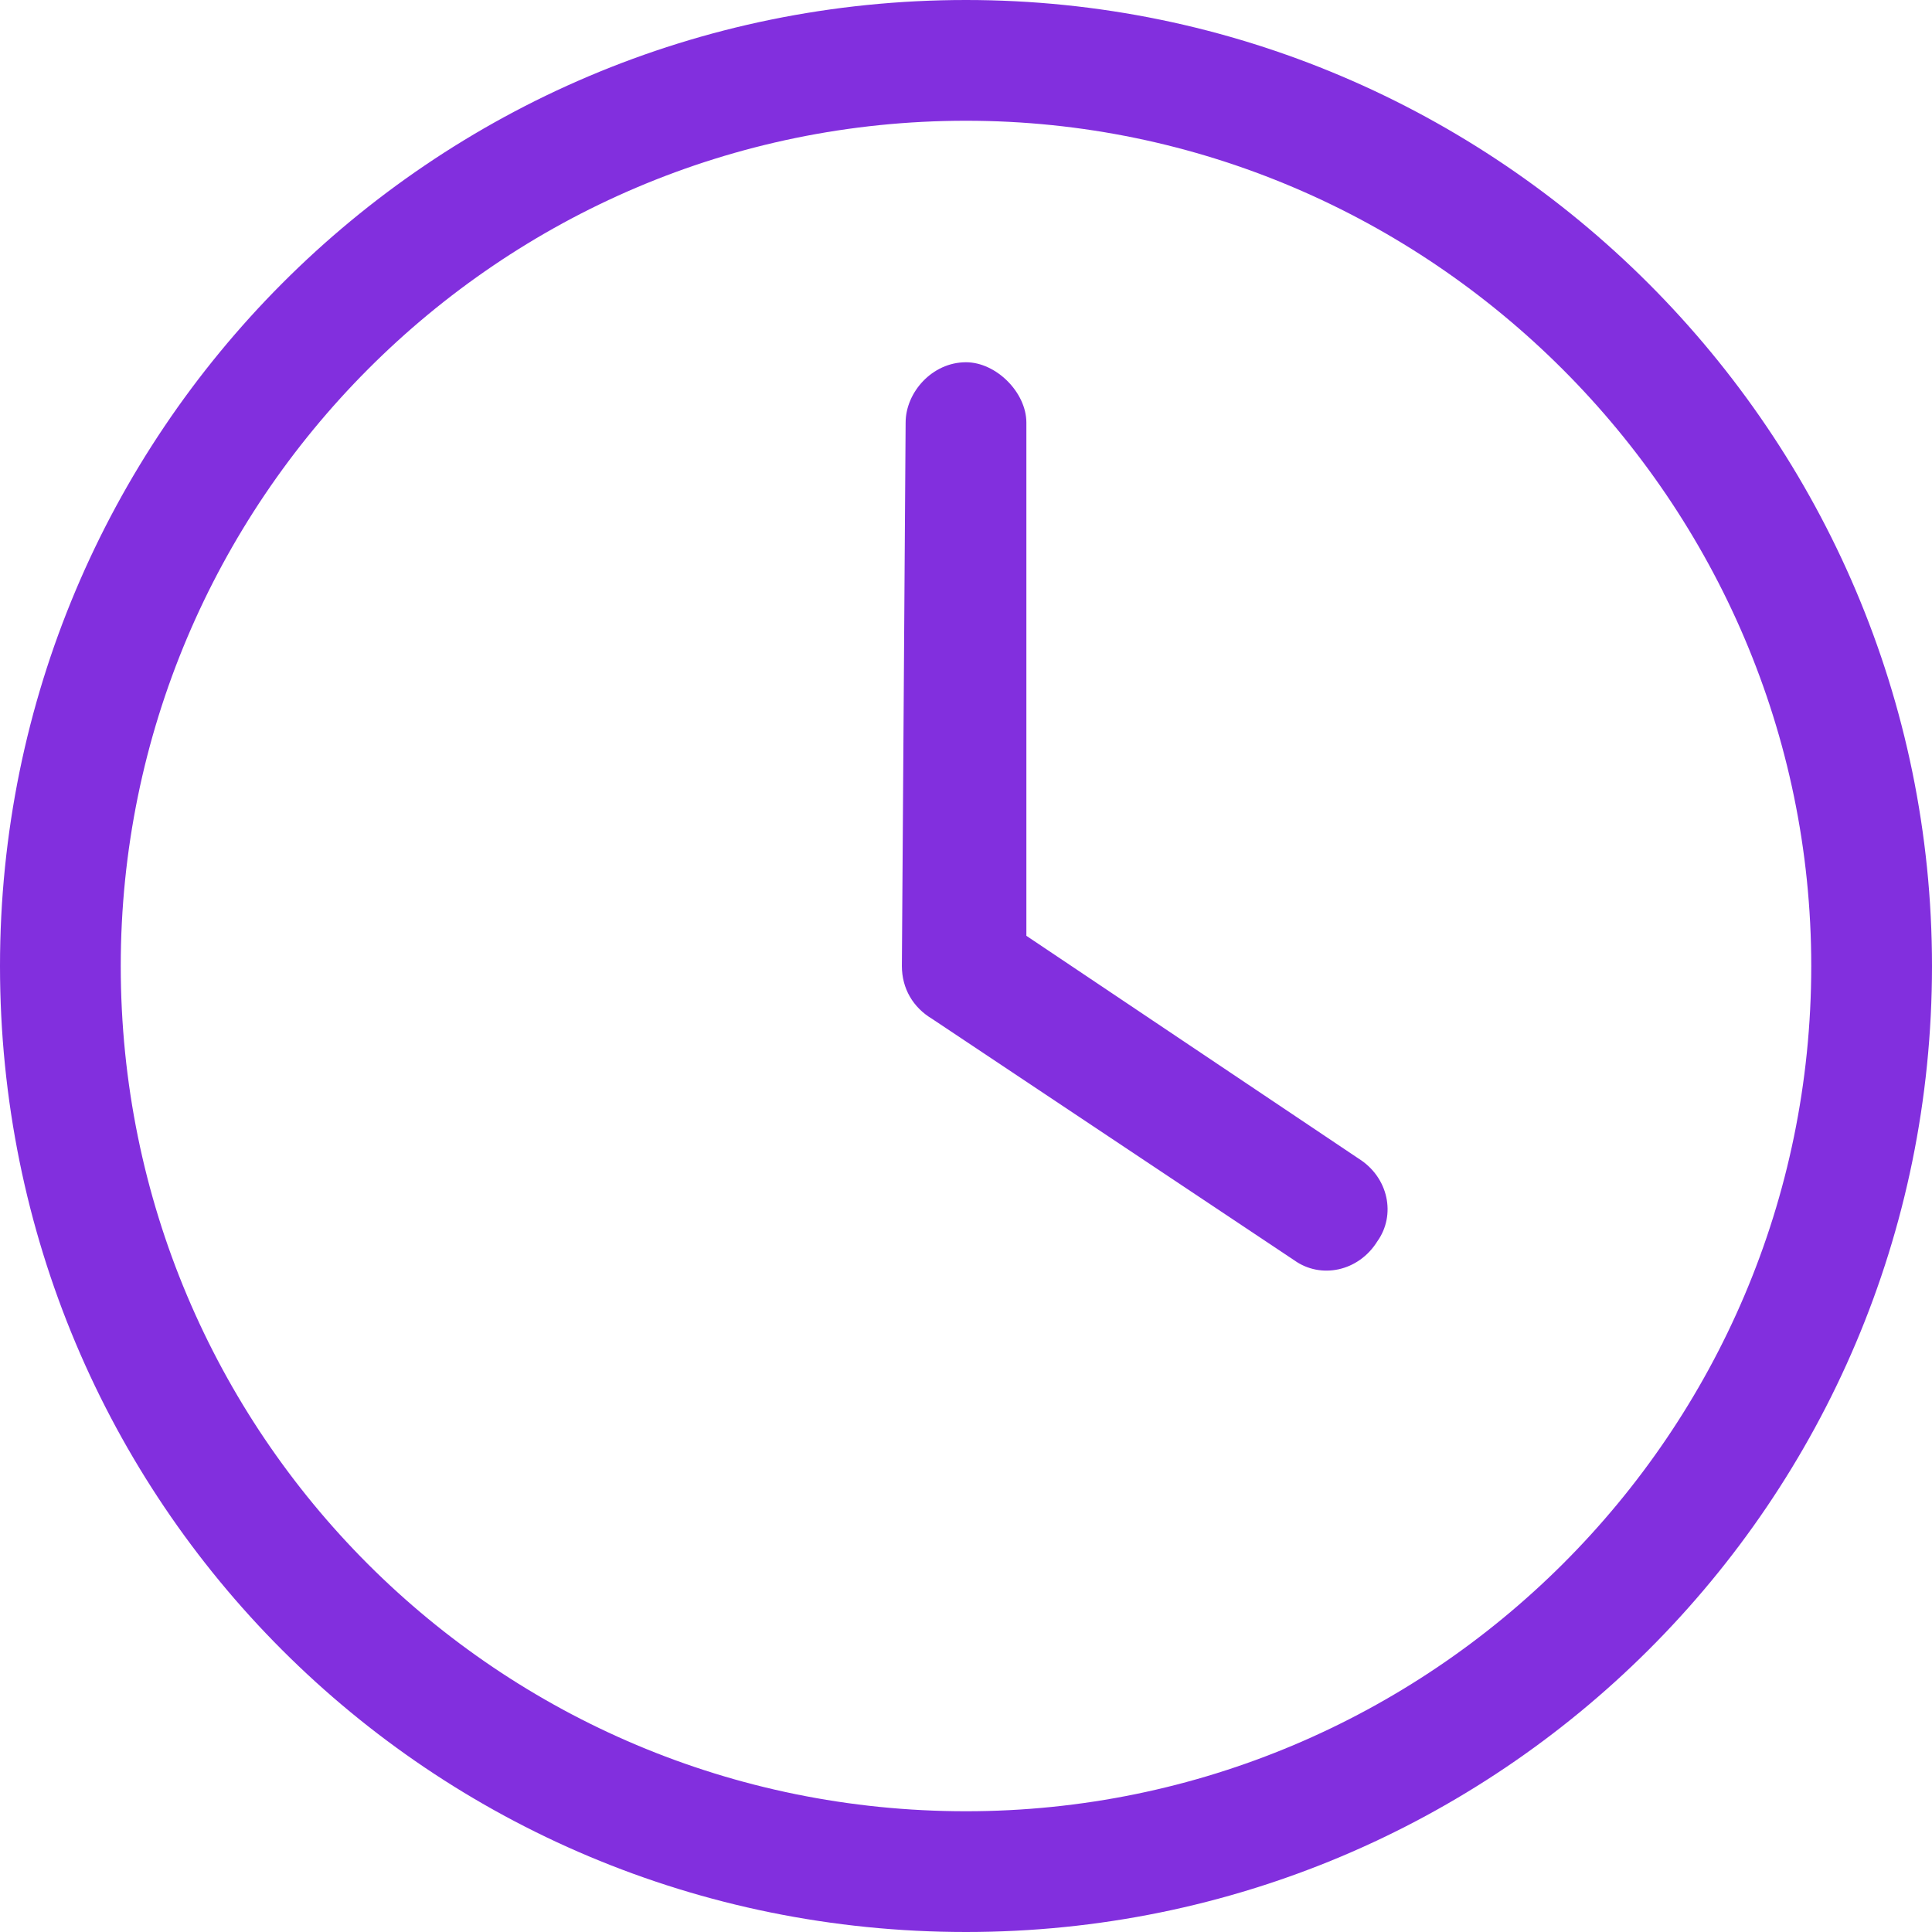 <svg width="32" height="32" viewBox="0 0 32 32" fill="none" xmlns="http://www.w3.org/2000/svg">
<path d="M15 7C15 6.5 15.438 6 16 6C16.5 6 17 6.5 17 7V15.5L22.5 19.188C23 19.5 23.125 20.125 22.812 20.562C22.5 21.062 21.875 21.188 21.438 20.875L15.438 16.875C15.125 16.688 14.938 16.375 14.938 16L15 7ZM16 0C24.812 0 32 7.188 32 16C32 24.875 24.812 32 16 32C7.125 32 0 24.875 0 16C0 7.188 7.125 0 16 0ZM2 16C2 23.75 8.25 30 16 30C23.688 30 30 23.75 30 16C30 8.312 23.688 2 16 2C8.25 2 2 8.312 2 16Z" fill="#822FDE"/>
</svg>

